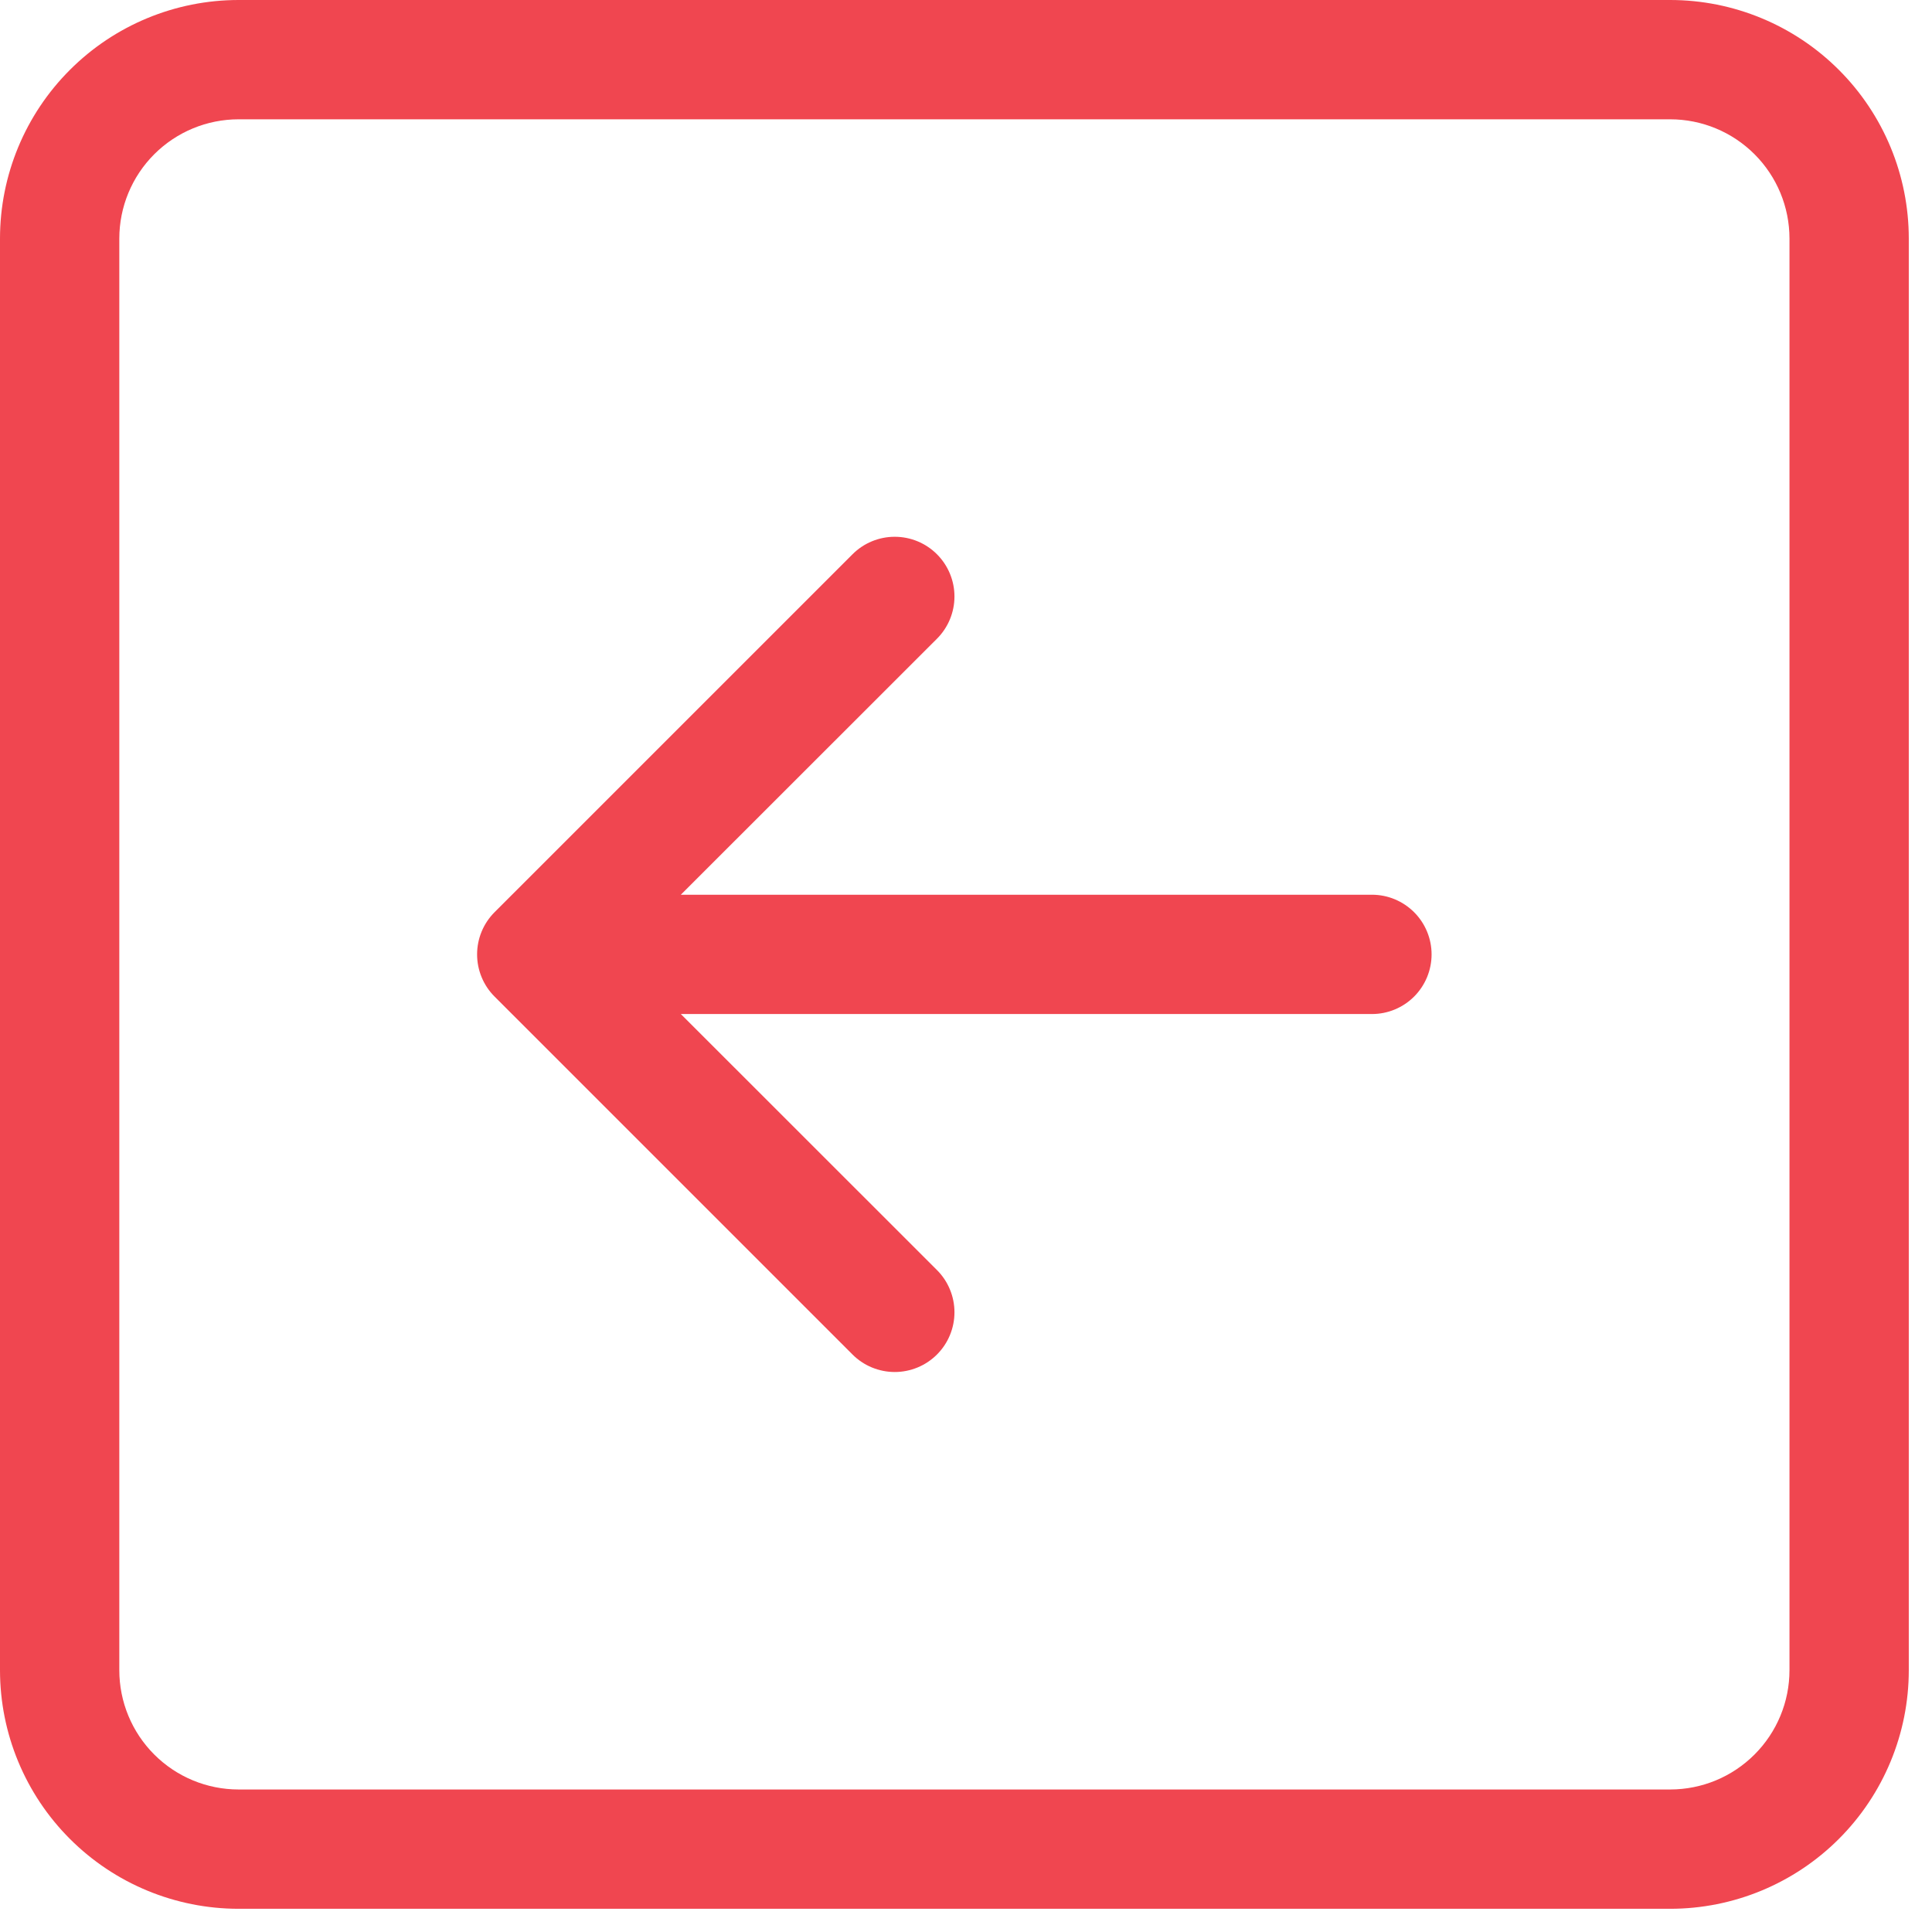 <?xml version="1.0" encoding="UTF-8"?> <svg xmlns="http://www.w3.org/2000/svg" width="73" height="73" viewBox="0 0 73 73" fill="none"> <g clip-path="url(#clip0_285_24)"> <path fill-rule="evenodd" clip-rule="evenodd" d="M67.615 9.015C67.615 7.82 67.14 6.673 66.294 5.828C65.449 4.983 64.303 4.508 63.107 4.508H9.015C7.82 4.508 6.673 4.983 5.828 5.828C4.983 6.673 4.508 7.82 4.508 9.015V63.107C4.508 64.303 4.983 65.449 5.828 66.294C6.673 67.14 7.82 67.615 9.015 67.615H63.107C64.303 67.615 65.449 67.14 66.294 66.294C67.14 65.449 67.615 64.303 67.615 63.107V9.015ZM0 9.015C0 6.624 0.95 4.331 2.641 2.641C4.331 0.95 6.624 0 9.015 0L63.107 0C65.498 0 67.791 0.95 69.482 2.641C71.173 4.331 72.123 6.624 72.123 9.015V63.107C72.123 65.498 71.173 67.791 69.482 69.482C67.791 71.173 65.498 72.123 63.107 72.123H9.015C6.624 72.123 4.331 71.173 2.641 69.482C0.95 67.791 0 65.498 0 63.107V9.015ZM51.838 33.807C52.436 33.807 53.009 34.045 53.432 34.468C53.854 34.89 54.092 35.464 54.092 36.061C54.092 36.659 53.854 37.232 53.432 37.655C53.009 38.078 52.436 38.315 51.838 38.315H25.725L35.403 47.989C35.613 48.198 35.779 48.447 35.892 48.721C36.006 48.994 36.064 49.288 36.064 49.584C36.064 49.88 36.006 50.174 35.892 50.448C35.779 50.722 35.613 50.97 35.403 51.18C35.194 51.389 34.945 51.556 34.671 51.669C34.397 51.782 34.104 51.841 33.807 51.841C33.511 51.841 33.218 51.782 32.944 51.669C32.67 51.556 32.421 51.389 32.212 51.18L18.689 37.657C18.479 37.448 18.312 37.199 18.199 36.925C18.085 36.651 18.027 36.358 18.027 36.061C18.027 35.765 18.085 35.471 18.199 35.197C18.312 34.924 18.479 34.675 18.689 34.465L32.212 20.943C32.635 20.519 33.209 20.282 33.807 20.282C34.406 20.282 34.98 20.519 35.403 20.943C35.826 21.366 36.064 21.94 36.064 22.538C36.064 23.137 35.826 23.711 35.403 24.134L25.725 33.807H51.838Z" fill="#F04650"></path> </g> <defs> <clipPath id="clip0_285_24"> <rect width="72.123" height="72.123" fill="white"></rect> </clipPath> </defs> </svg> 